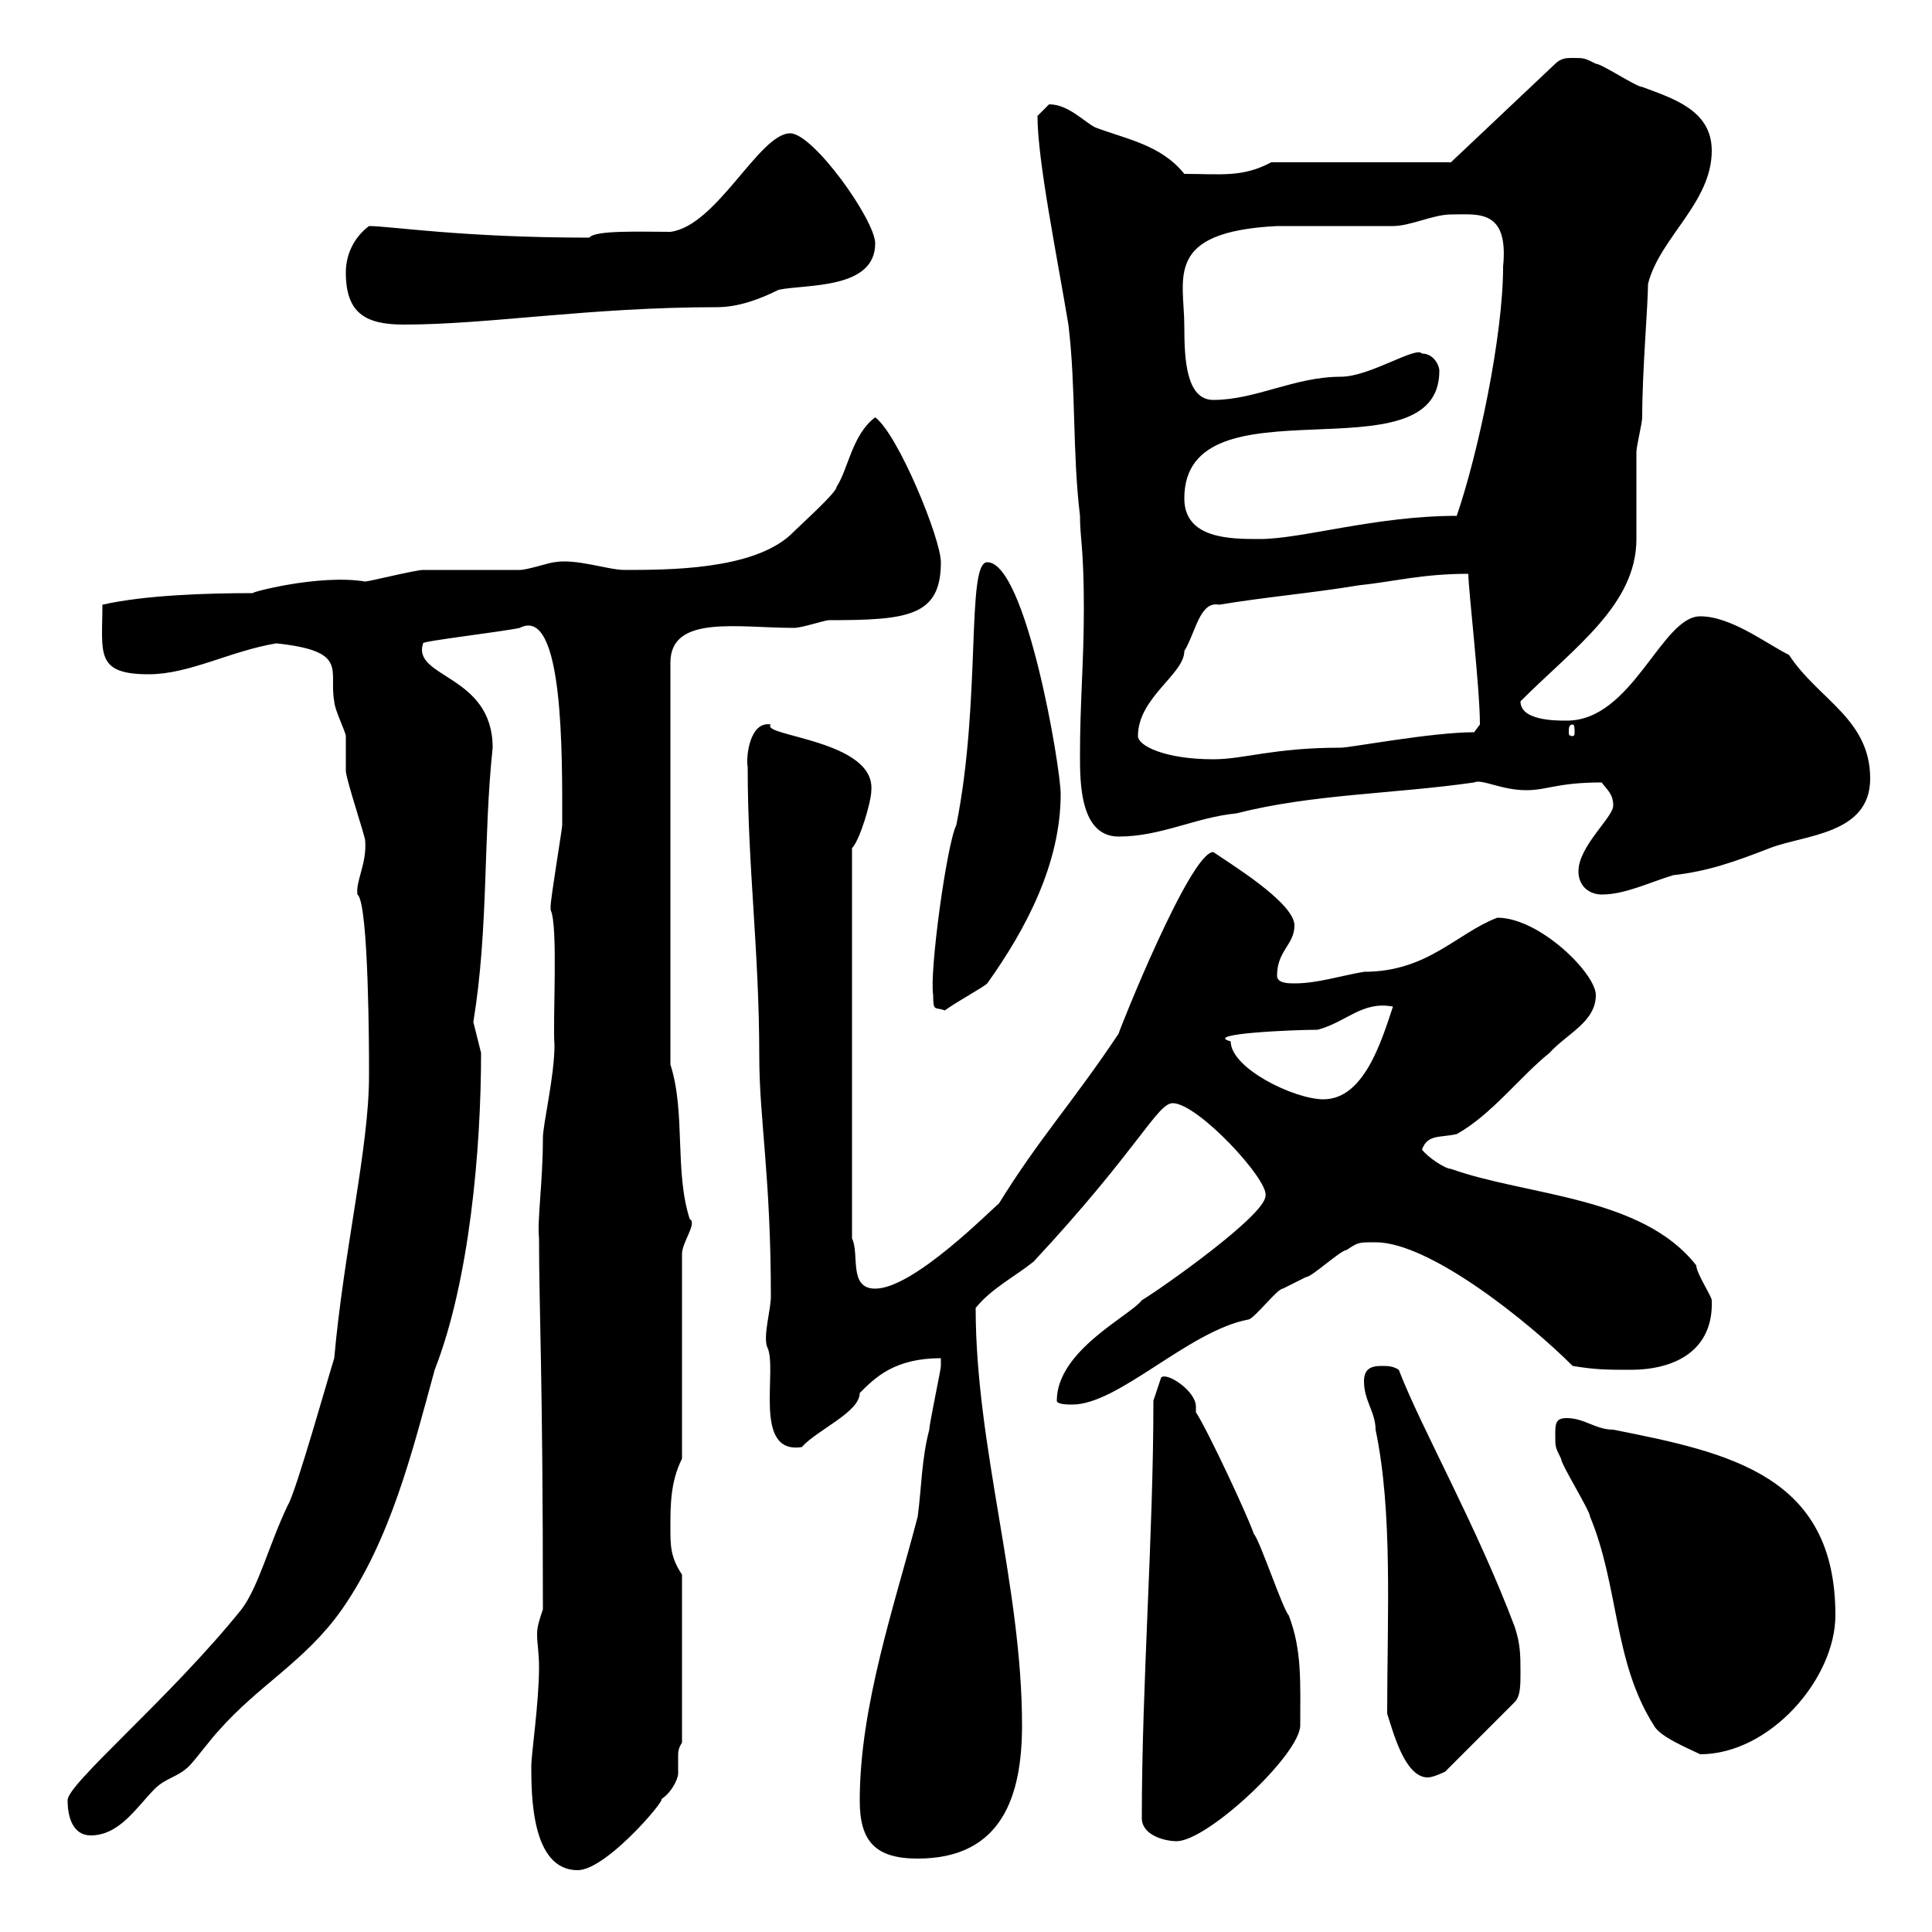 <svg xmlns="http://www.w3.org/2000/svg" xmlns:xlink="http://www.w3.org/1999/xlink" width="300" height="300"><path d="M82.50 274.20C82.50 278.70 82.50 290.40 89.70 290.40C94.50 290.40 105 277.50 102.30 279.60C104.10 278.70 105.30 276.30 105.30 275.40C105.30 274.20 105.30 273.60 105.30 272.70C105.30 272.10 105.30 271.50 105.90 270.60L105.90 244.50C104.10 241.80 104.10 240 104.10 237.30C104.10 233.70 104.10 230.10 105.90 226.50L105.90 194.70C105.90 192.90 108.30 189.90 107.10 189.30C104.70 181.80 106.50 172.80 104.10 165.30L104.10 102.90C104.10 95.40 114.60 97.50 123.30 97.50C124.50 97.50 128.10 96.30 128.70 96.30C141 96.30 146.10 95.70 146.10 87.30C146.10 83.70 139.50 67.50 135.90 64.80C132.30 67.50 131.70 72.90 129.90 75.60C129.90 76.50 124.50 81.30 122.70 83.10C116.70 88.50 103.80 88.50 96.90 88.50C94.50 88.50 89.40 86.70 86.10 87.30C85.50 87.30 81.90 88.50 80.70 88.50C78.90 88.50 67.50 88.50 65.70 88.50C64.50 88.50 57.30 90.30 56.70 90.30C49.50 89.10 38.40 92.10 39.30 92.10C32.10 92.10 22.50 92.40 15.90 93.90C15.90 101.40 14.70 104.70 23.10 104.70C29.40 104.70 35.70 101.10 42.90 99.90C54.30 101.10 51 104.10 51.90 108.90C51.90 110.10 53.70 113.70 53.70 114.30C53.70 115.50 53.70 119.10 53.70 119.70C53.70 120.90 56.70 129.90 56.70 130.50C57 134.10 55.20 136.80 55.50 138.90C57.30 140.10 57.30 164.70 57.30 165.30C57.30 165.30 57.30 167.10 57.30 167.10C57.30 178.20 53.40 194.10 51.90 210.90C51.30 212.70 45.90 231.90 44.70 233.70C41.70 240 40.20 246.30 37.50 249.90C26.40 263.70 10.20 277.20 10.50 279.60C10.50 282.30 11.40 285 14.10 285C18.60 285 21.30 280.50 24 277.80C25.80 276 27.60 276 29.40 274.20C30.30 273.30 33 269.70 33.90 268.80C40.20 261.60 47.40 258 53.10 249.90C60.60 239.10 63.90 225.90 67.50 212.70C72.90 198.90 74.70 178.50 74.70 163.50C74.70 163.50 73.50 158.70 73.50 158.70C75.90 144 75 130.20 76.50 116.10C76.50 104.70 63.90 105.30 65.70 99.90C65.10 99.60 78 98.10 80.70 97.50C87.60 93.90 87.30 117.60 87.30 128.10C87.30 128.70 85.50 139.50 85.50 140.70C85.50 140.70 85.50 140.70 85.50 141.30C86.70 143.70 85.80 158.70 86.10 162.30C86.10 167.10 84.30 174.60 84.30 176.70C84.30 183.60 83.40 189.30 83.70 192.30C83.70 203.40 84.30 213.30 84.30 249.90C83.70 251.70 83.40 252.60 83.40 253.80C83.40 255.30 83.70 256.50 83.70 258.90C83.70 264.30 82.50 272.40 82.50 274.20ZM133.50 279.60C133.50 285.90 135.90 288.60 142.50 288.60C155.70 288.60 158.70 278.70 158.70 267.90C158.70 246.30 151.50 224.70 151.50 203.10C153.90 200.10 157.50 198.30 160.50 195.90C176.70 178.50 179.70 171.30 182.10 171.30C186 171.30 197.10 183.30 196.50 185.70C196.50 188.70 180.30 200.10 177.30 201.90C175.50 204.30 164.10 209.70 164.10 217.50C164.10 218.10 165.90 218.10 166.50 218.10C173.70 218.10 184.50 206.70 193.80 204.90C194.70 204.90 198.30 200.10 199.20 200.10C199.20 200.10 202.80 198.30 202.80 198.30C203.70 198.30 208.20 194.10 209.10 194.10C210.90 192.90 210.90 192.90 213.60 192.90C222 192.90 237.30 205.20 244.20 212.10C247.80 212.70 249.60 212.70 253.20 212.70C260.10 212.70 266.10 209.70 265.80 201.90C265.80 201.30 263.40 197.70 263.40 196.50C255 185.70 237 185.70 225.30 181.50C224.40 181.50 221.70 179.70 220.80 178.50C221.70 176.10 223.50 176.70 226.20 176.10C231.60 173.10 236.10 167.10 240.60 163.50C243.30 160.50 247.80 158.70 247.80 154.50C247.80 151.20 239.10 142.50 232.50 142.50C226.20 144.90 221.70 150.90 211.80 150.90C208.20 151.50 204.60 152.70 201 152.70C200.10 152.70 198.30 152.70 198.30 151.50C198.30 147.60 201 146.70 201 143.70C201 140.10 190.50 133.80 188.40 132.30C184.80 132.30 173.70 160.20 173.70 160.50C166.50 171.30 161.40 176.70 155.10 186.90C153.90 187.80 141.90 200.10 135.90 200.10C131.70 200.10 133.50 194.70 132.30 192.30L132.30 131.70C133.50 130.50 135.30 124.50 135.30 122.70C135.90 114.90 117.90 114.30 119.70 112.50C116.40 111.90 115.80 117.60 116.10 119.10C116.10 134.70 117.90 147.60 117.90 164.10C117.90 173.70 119.70 182.70 119.70 201.30C119.70 203.40 118.50 207.30 119.10 209.10C120.90 212.40 116.70 225.90 124.50 224.70C126.90 222 133.50 219.30 133.50 216.30C135.90 213.90 138.90 210.90 146.10 210.90C146.10 212.10 146.10 212.10 146.10 212.10C146.10 212.70 144.30 221.10 144.30 222C143.10 226.50 143.10 231 142.50 235.50C138.90 249.30 133.50 264.90 133.50 279.60ZM177.30 282.30C177.30 285 180.90 285.90 182.70 285.90C187.50 285.90 201.90 272.40 201.90 267.90C201.90 261.30 202.20 256.20 200.10 250.80C199.20 249.90 195.60 239.10 194.70 238.20C193.80 235.50 187.50 222 185.70 219.30C185.70 219.30 185.70 218.70 185.70 218.40C185.70 216 181.20 213 180.30 213.90L179.10 217.50C179.10 238.50 177.30 261.30 177.30 282.30ZM215.40 266.10C216.30 268.80 218.10 276 221.70 276C222.60 276 224.40 275.10 224.40 275.10L235.20 264.30C236.10 263.40 236.10 261.60 236.10 259.80C236.10 257.10 236.10 255.30 235.20 252.60C229.20 236.70 220.80 222 217.20 212.70C216.30 212.10 215.40 212.10 214.50 212.10C212.70 212.10 211.80 212.70 211.80 214.50C211.80 217.50 213.60 219.30 213.60 222C216.30 234.90 215.40 250.80 215.40 266.10ZM241.50 222.90C241.50 224.70 241.50 224.70 242.40 226.50C242.40 227.40 246.90 234.60 246.90 235.50C251.40 246.30 250.50 258 256.80 267.90C257.70 269.70 262.20 271.50 264 272.40C274.80 272.40 285 260.70 285 250.80C285 229.20 268.80 225.60 250.50 222C247.80 222 246 220.20 243.30 220.20C241.50 220.20 241.50 221.10 241.50 222.90ZM191.10 161.70C186.60 160.50 201 159.90 204.60 159.90C209.10 158.70 211.50 155.40 216.30 156.30C214.50 161.70 211.80 170.70 205.50 170.70C201 170.70 191.10 165.90 191.10 161.70ZM144.90 154.50C144.90 157.20 145.20 156.30 146.70 156.90C148.80 155.40 152.70 153.30 153.30 152.70C159.30 144.30 164.70 134.10 164.70 123.30C164.70 119.10 159.30 87.30 153.30 87.30C150 87.30 152.40 108.60 148.50 128.10C147 131.10 144.30 150.90 144.90 154.50ZM245.10 135.30C245.10 137.70 246.90 138.90 248.70 138.90C252.30 138.90 255.90 137.10 259.80 135.90C265.20 135.30 269.40 133.80 274.80 131.70C280.20 129.60 290.40 129.60 290.40 120.90C290.40 111.60 282.30 108.60 277.80 101.70C274.20 99.90 268.80 95.70 264 95.70C258 95.70 253.50 111.90 243.30 111.90C241.50 111.90 236.10 111.90 236.10 108.90C244.50 100.50 254.10 93.90 254.10 83.70C254.10 83.10 254.10 71.10 254.10 70.20C254.10 69.30 255 65.70 255 64.80C255 57.60 255.90 47.40 255.90 44.10C257.70 36.90 265.80 31.50 265.80 23.40C265.80 17.10 259.80 15.30 255 13.50C254.10 13.50 248.70 9.90 247.80 9.90C246 9 246 9 244.20 9C243.30 9 242.40 9 241.50 9.90L225.30 25.20L197.40 25.20C192.90 27.60 189.60 27 183.90 27C180.30 22.50 174.90 21.60 170.10 19.80C168.30 18.90 165.90 16.20 162.90 16.20C162.90 16.20 161.10 18 161.10 18C161.10 24.90 164.10 39.60 165.90 50.40C167.10 60.30 166.50 70.20 167.70 80.10C167.70 83.70 168.30 84.90 168.30 94.50C168.30 102.90 167.70 108.90 167.70 117.30C167.70 121.50 167.70 129.90 173.70 129.90C180.30 129.90 185.70 126.90 192 126.30C203.70 123.30 216.30 123.30 228.90 121.50C230.10 120.90 233.10 122.70 237 122.70C240.30 122.70 241.80 121.50 248.70 121.50C249.60 122.70 250.50 123.30 250.50 125.10C250.50 126.90 245.10 131.40 245.10 135.30ZM176.70 114.30C176.70 108.30 183.90 104.70 183.90 101.10C185.70 98.10 186.30 93.30 189.30 93.90C196.50 92.70 203.70 92.10 210.90 90.90C216.60 90.30 220.80 89.10 228 89.10C228 91.50 229.80 106.80 229.80 112.50C229.80 112.50 228.90 113.70 228.90 113.70C222.30 113.70 209.70 116.10 208.20 116.10C197.70 116.10 193.20 117.90 188.40 117.90C180.90 117.90 176.70 115.80 176.70 114.30ZM244.20 112.50C244.50 112.50 244.50 113.10 244.50 113.70C244.50 114 244.50 114.30 244.20 114.30C243.60 114.30 243.60 114 243.60 113.70C243.60 113.10 243.60 112.50 244.20 112.50ZM183.90 77.40C183.90 58.20 223.50 74.70 223.50 57.60C223.50 56.70 222.60 54.90 220.80 54.90C219.90 53.70 212.70 58.50 208.20 58.50C201 58.50 195 62.10 188.40 62.10C184.20 62.10 183.90 55.80 183.90 50.70C183.90 43.20 180.60 36 198.30 35.10L216.30 35.10C219 35.10 222.60 33.30 225.30 33.30C229.50 33.30 234.30 32.40 233.40 41.40C233.40 52.20 229.50 70.50 226.20 80.10C213.60 80.10 202.20 83.70 195.60 83.70C191.10 83.70 183.90 83.70 183.90 77.40ZM53.70 42.30C53.70 48.60 56.70 50.40 62.70 50.40C75.90 50.40 91.50 47.70 111.30 47.70C114.60 47.70 117.90 46.50 120.90 45C125.10 44.10 135.90 45 135.90 37.80C135.90 34.20 126.30 20.70 122.70 20.70C117.90 20.70 111.30 35.10 104.10 36C99.60 36 92.40 35.70 91.50 36.90C71.70 36.90 60.60 35.10 57.30 35.10C54.90 36.90 53.70 39.60 53.70 42.30Z"/></svg>